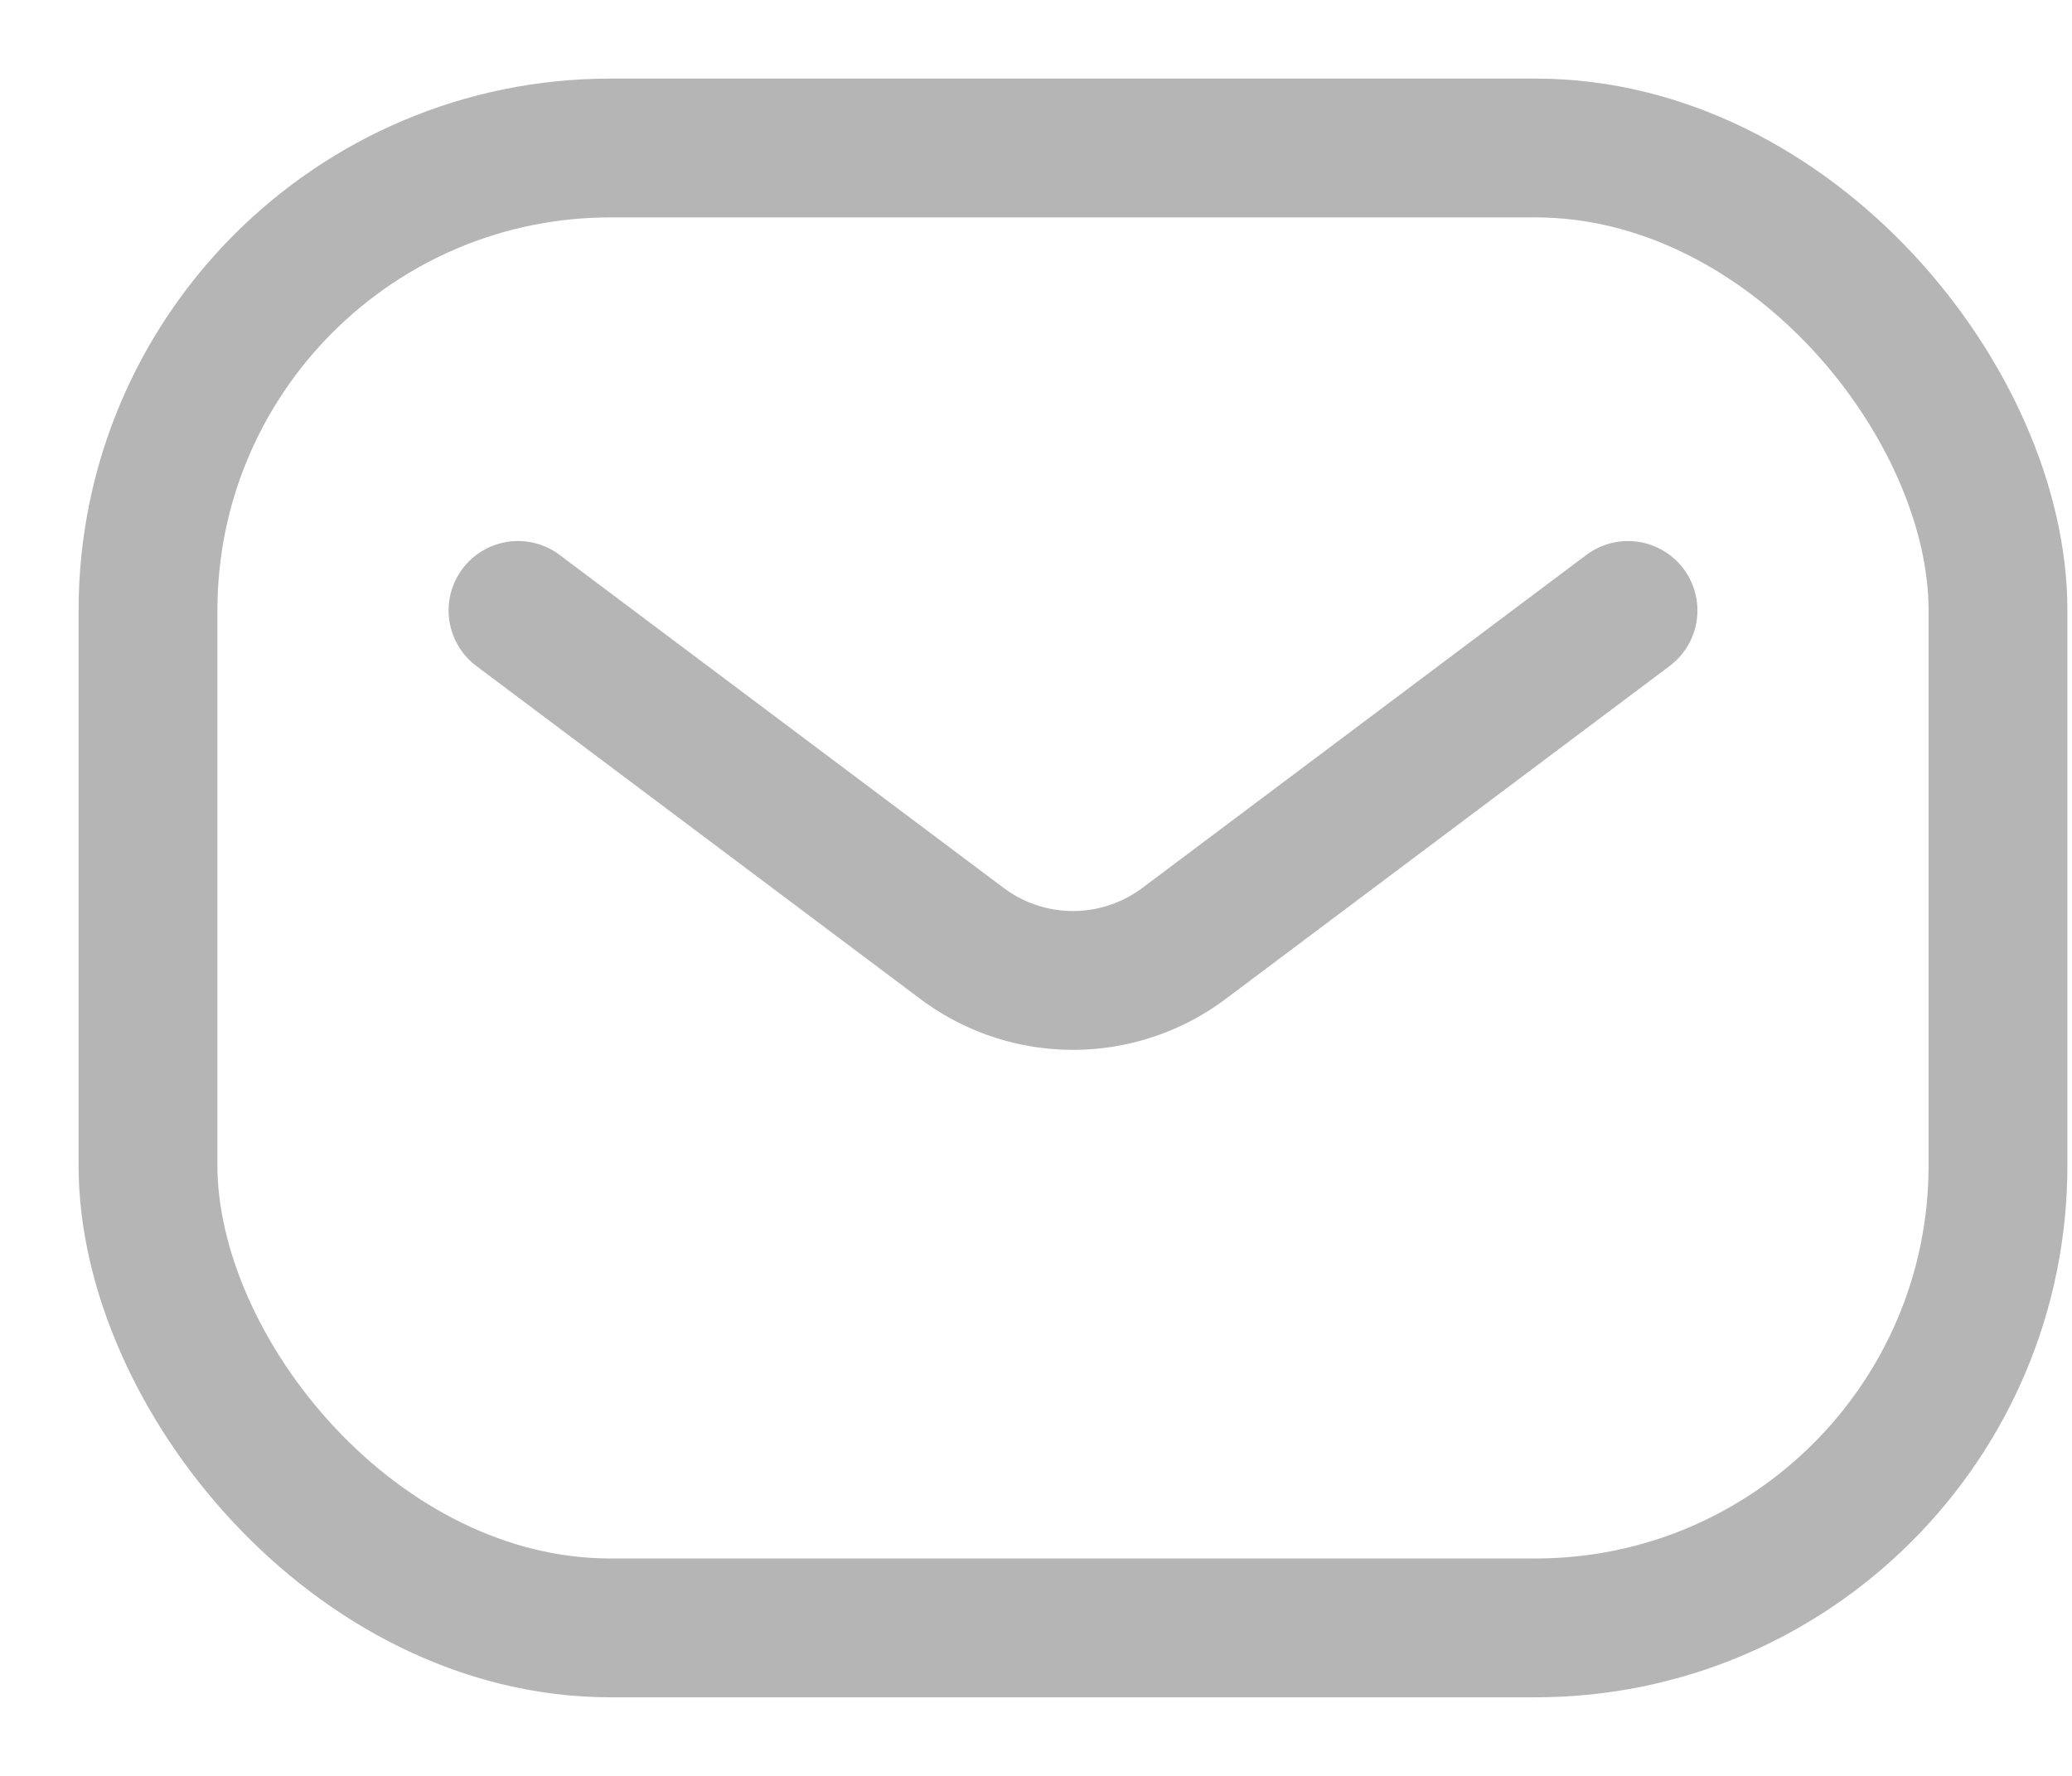 <svg width="14" height="12" viewBox="0 0 14 12" fill="none" xmlns="http://www.w3.org/2000/svg"><rect x="1" y="1" width="12.5" height="10" rx="3.125" stroke="#B5B5B5" stroke-width=".938"/><path d="M3.5 4.125l3 2.25a1.25 1.25 0 001.5 0l3-2.25" stroke="#B5B5B5" stroke-width=".938" stroke-linecap="round" stroke-linejoin="round"/></svg>